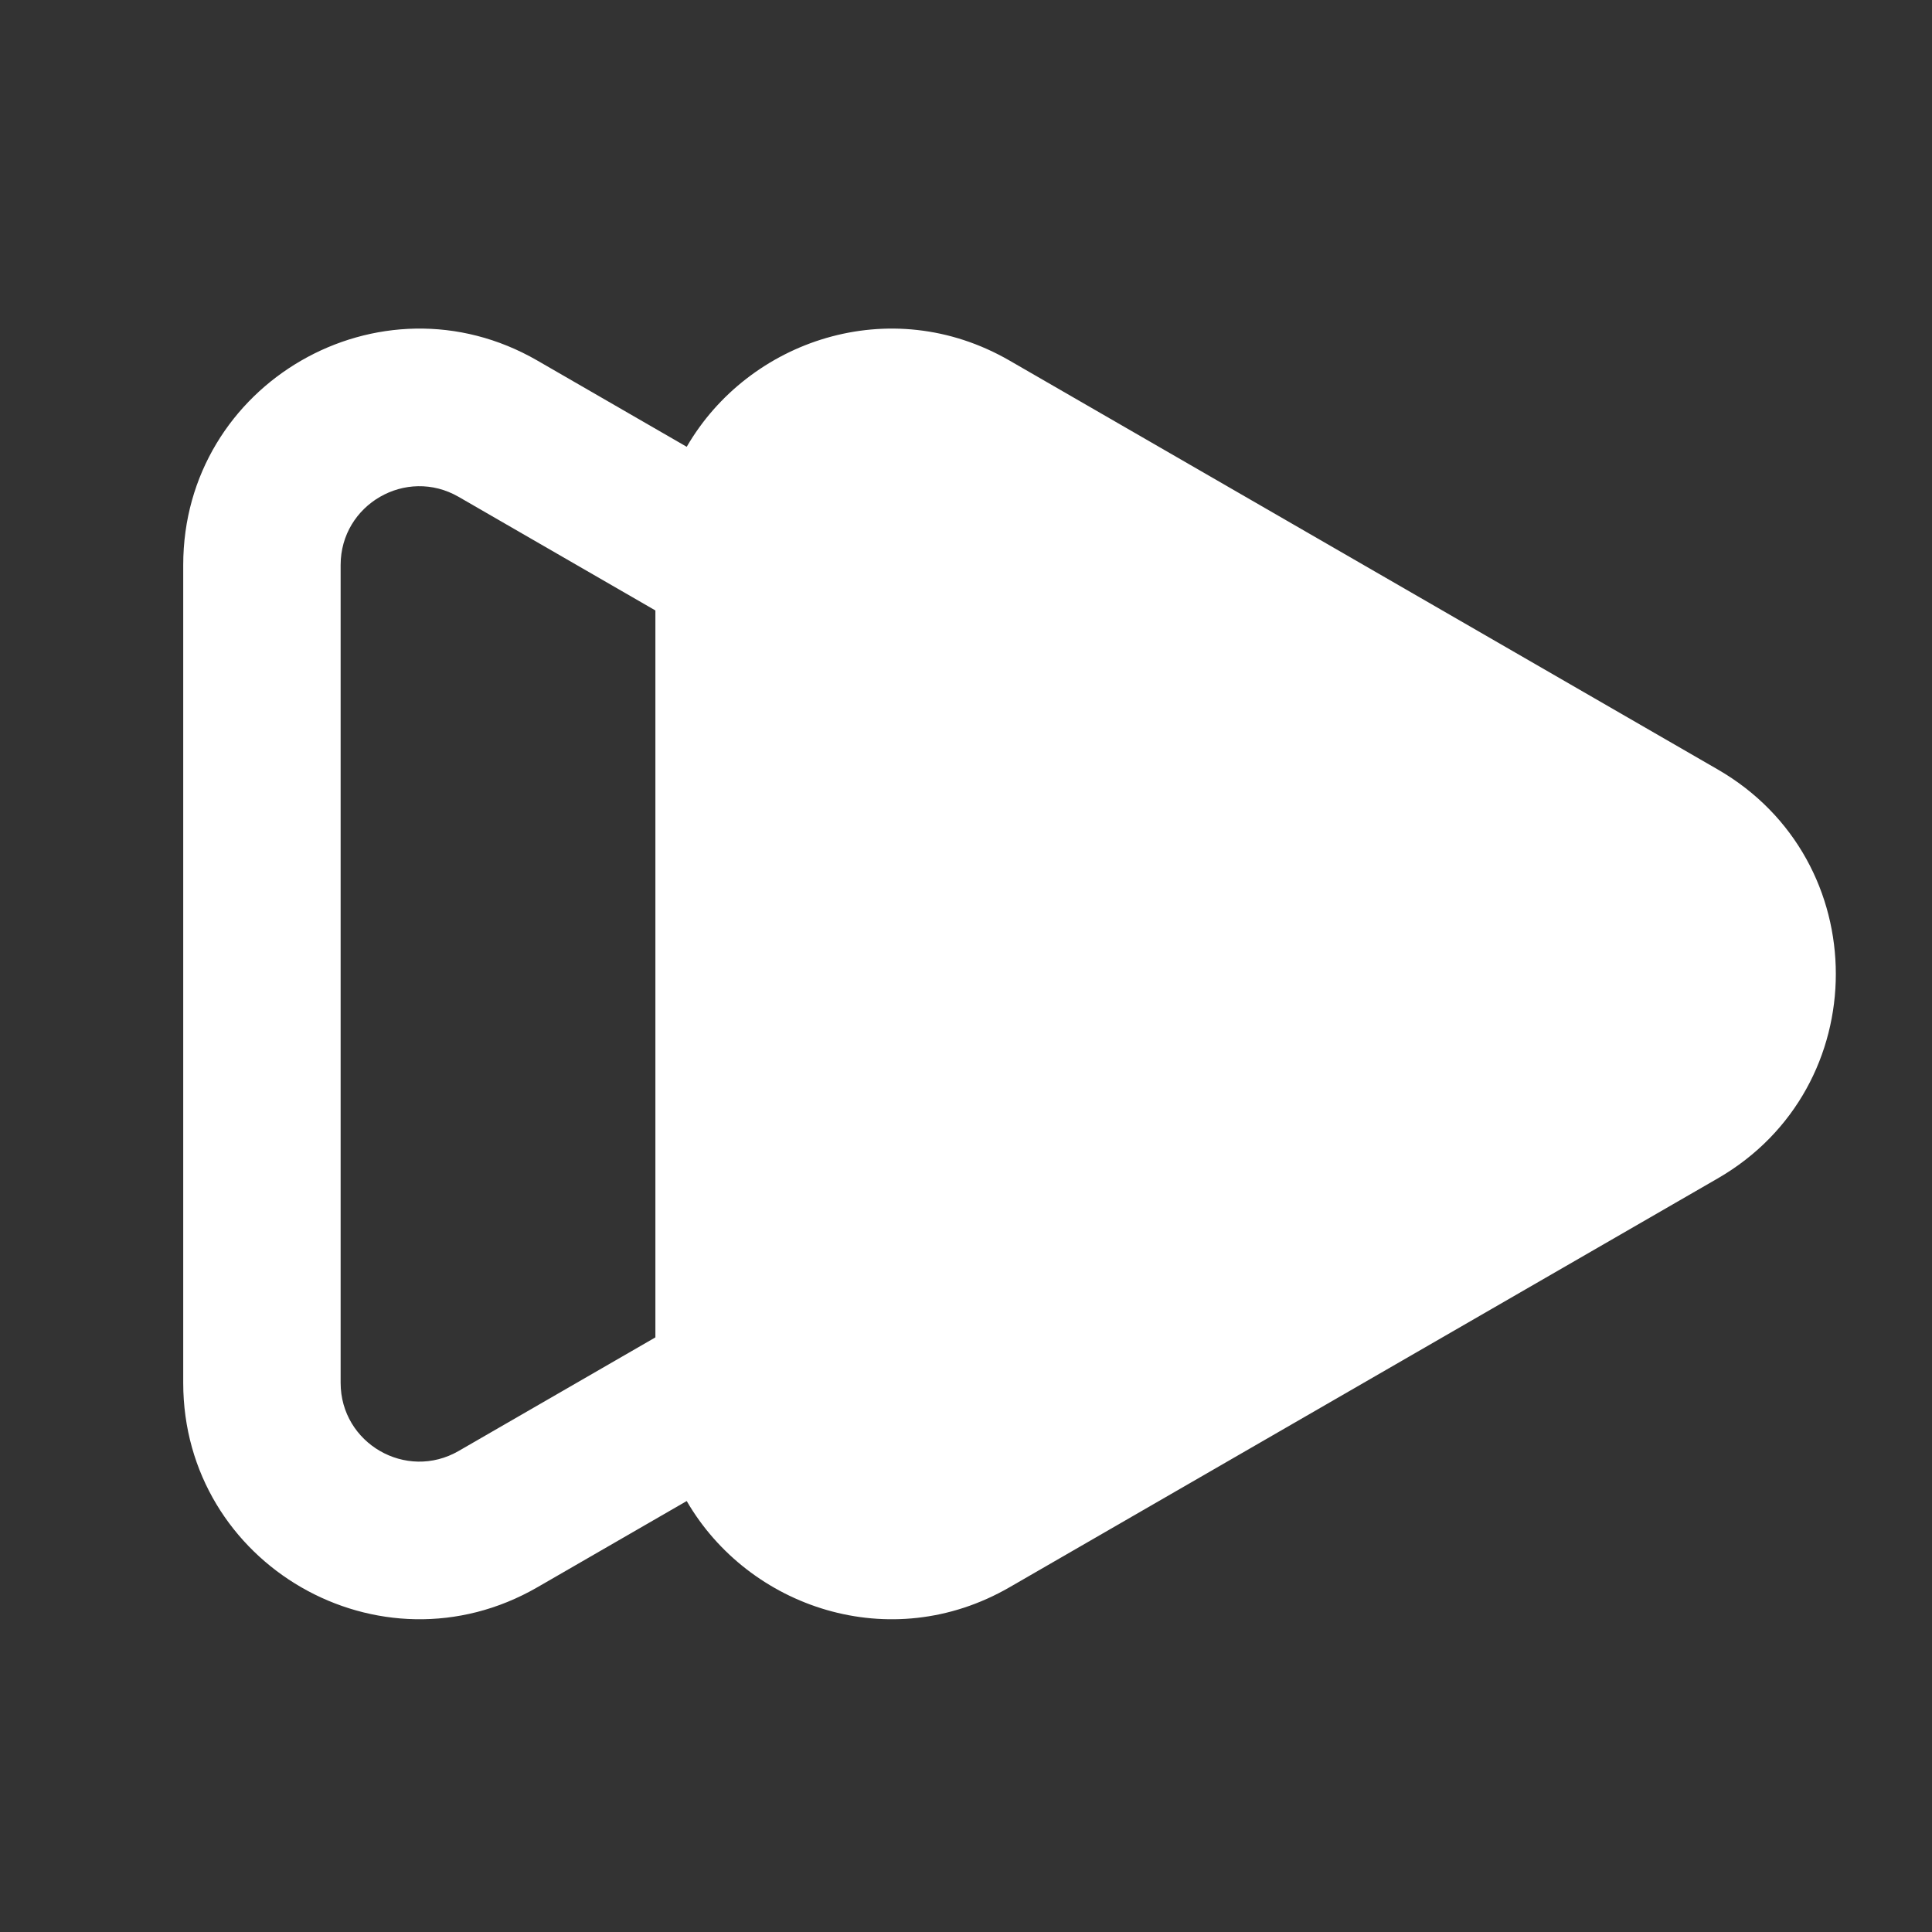 <svg width="61" height="61" viewBox="0 0 61 61" fill="none" xmlns="http://www.w3.org/2000/svg">
<rect x="0" y="0" width="61" height="61" fill="#333333" stroke="none"/>
<path fill-rule="evenodd" clip-rule="evenodd" d="M14.482 15.688C12.825 14.731 10.755 15.927 10.755 17.839L10.755 43.661C10.755 45.573 12.825 46.769 14.482 45.812L20.693 42.226L20.693 19.274L14.482 15.688ZM21.682 14.107L16.966 11.384C11.997 8.515 5.785 12.101 5.785 17.839V43.661C5.785 49.399 11.997 52.985 16.966 50.116L21.682 47.393C23.632 50.758 28.11 52.29 31.874 50.116L54.236 37.206C59.206 34.336 59.206 27.164 54.236 24.295L31.874 11.384C28.11 9.211 23.632 10.742 21.682 14.107Z" fill="white"/>
</svg>
